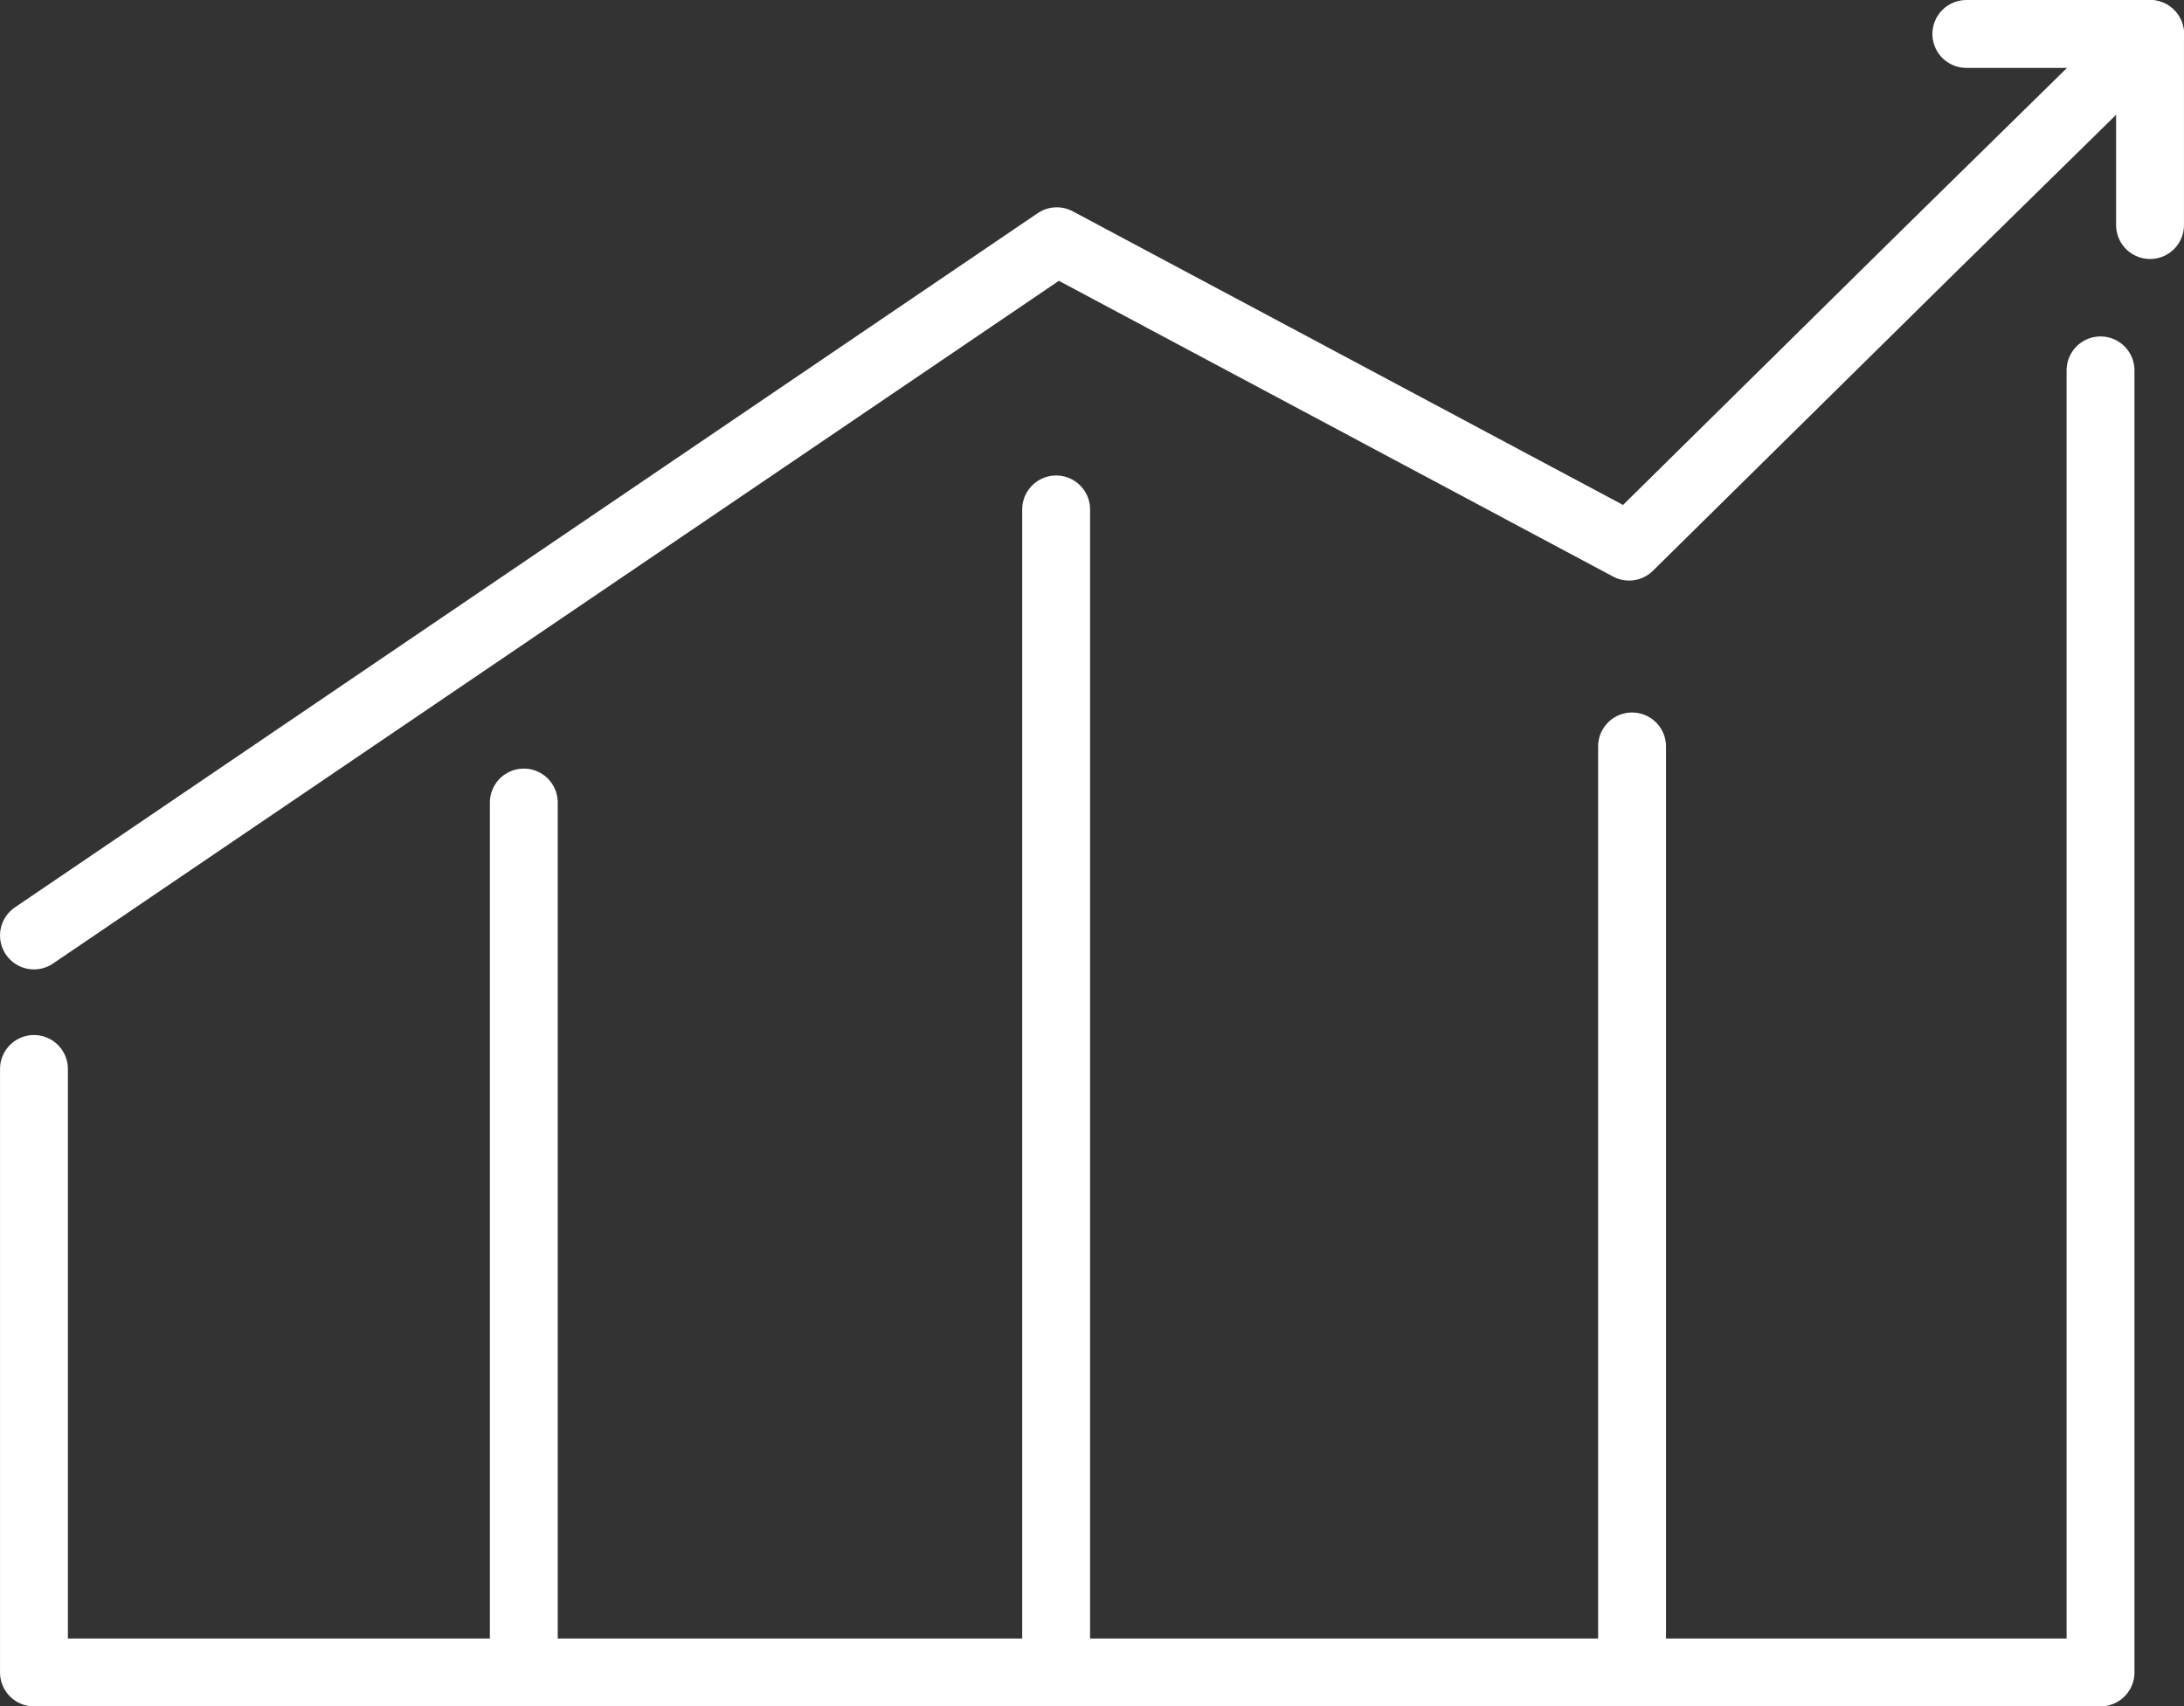 <?xml version="1.0" encoding="UTF-8"?>
<svg id="Layer_2" xmlns="http://www.w3.org/2000/svg" viewBox="0 0 453.43 354.3">
  <rect x="0" y="0" width="453.43" height="354.3" fill="#333333" stroke="none"/>
  <g id="Layer_1-2" data-name="Layer_1">
    <g>
      <polyline points="7.05 221.95 7.05 284.6 7.05 347.25" style="fill: none; stroke: #fff; stroke-linecap: round; stroke-linejoin: round; stroke-width: 14.09px;"/>
      <polyline points="219.27 105.77 219.27 226.51 219.27 347.25" style="fill: none; stroke: #fff; stroke-linecap: round; stroke-linejoin: round; stroke-width: 14.09px;"/>
      <polyline points="108.75 166.63 108.75 256.94 108.75 347.25" style="fill: none; stroke: #fff; stroke-linecap: round; stroke-linejoin: round; stroke-width: 14.09px;"/>
      <polyline points="338.84 154.98 338.84 251.12 338.84 347.25" style="fill: none; stroke: #fff; stroke-linecap: round; stroke-linejoin: round; stroke-width: 14.09px;"/>
      <polyline points="436.1 76.9 436.1 212.08 436.1 347.25" style="fill: none; stroke: #fff; stroke-linecap: round; stroke-linejoin: round; stroke-width: 14.09px;"/>
      <polyline points="8.51 347.25 221.39 347.25 434.28 347.25" style="fill: none; stroke: #fff; stroke-linecap: round; stroke-linejoin: round; stroke-width: 14.09px;"/>
      <polyline points="7.05 194.23 113.22 122.16 219.4 50.09 278.81 81.79 338.22 113.5 400.55 52.03 446.38 7.05" style="fill: none; stroke: #fff; stroke-linecap: round; stroke-linejoin: round; stroke-width: 14.09px;"/>
      <polyline points="446.38 46.73 446.38 26.89 446.38 7.05 427.31 7.05 408.24 7.05" style="fill: none; stroke: #fff; stroke-linecap: round; stroke-linejoin: round; stroke-width: 14.09px;"/>
    </g>
  </g>
</svg>
